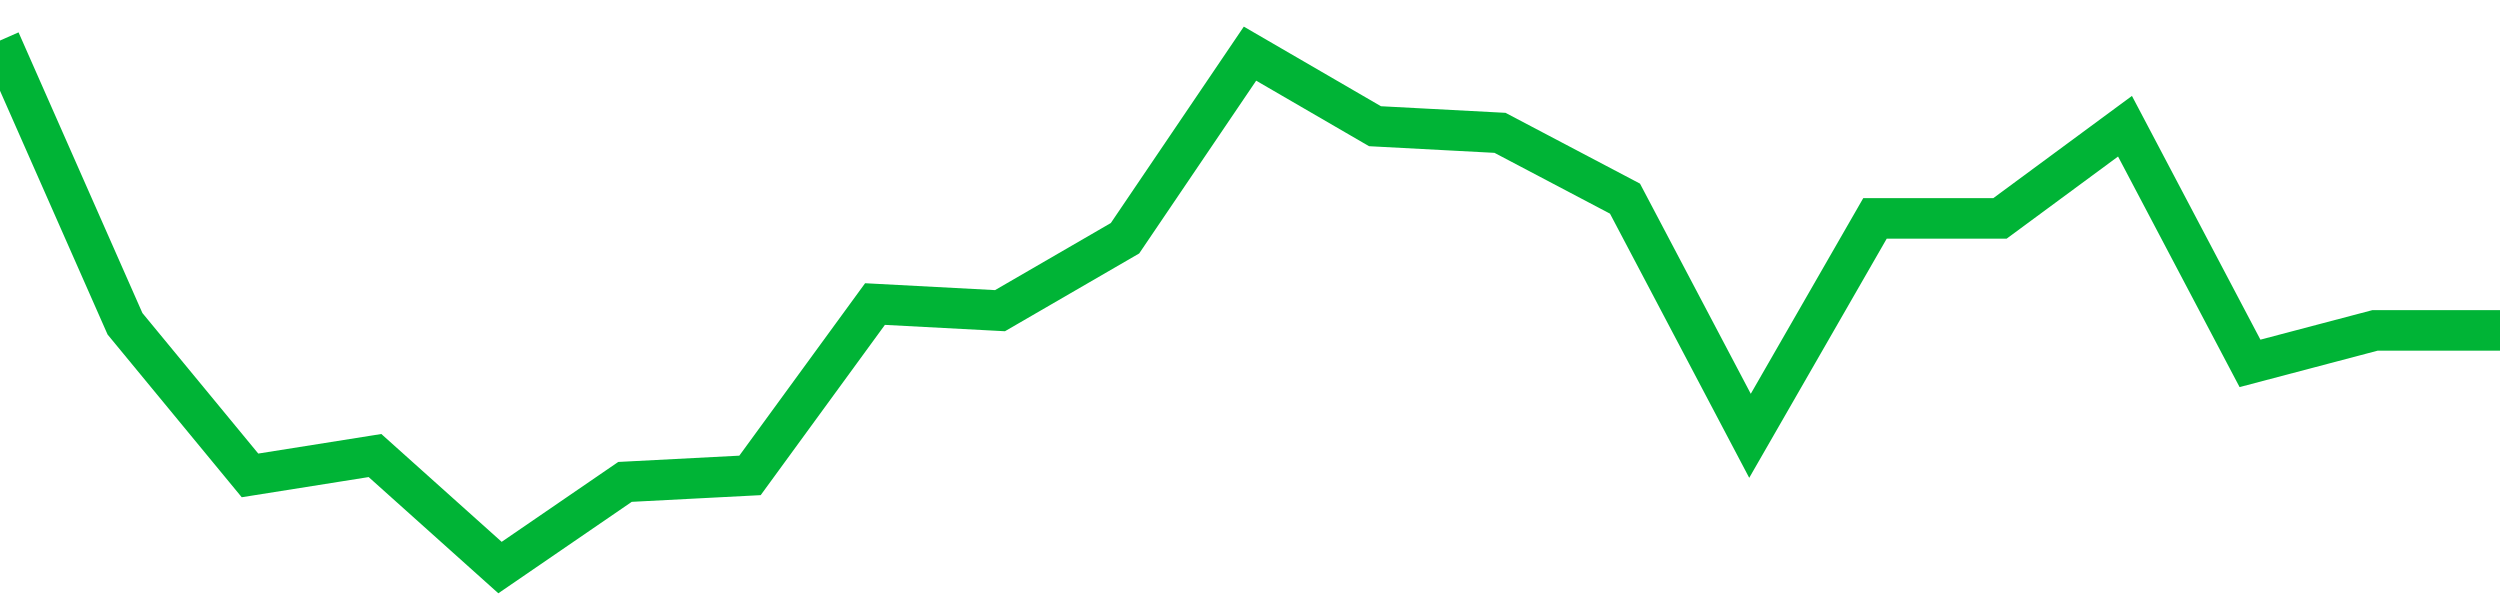 <!-- Generated with https://github.com/jxxe/sparkline/ --><svg viewBox="0 0 185 45" class="sparkline" xmlns="http://www.w3.org/2000/svg"><path class="sparkline--fill" d="M 0 3 L 0 3 L 9.25 23.96 L 18.5 35.18 L 27.75 33.71 L 37 42 L 46.25 35.66 L 55.5 35.18 L 64.75 22.5 L 74 22.99 L 83.25 17.63 L 92.5 3.97 L 101.75 9.34 L 111 9.83 L 120.25 14.7 L 129.5 32.25 L 138.75 16.16 L 148 16.16 L 157.25 9.34 L 166.5 26.89 L 175.75 24.45 L 185 24.45 V 45 L 0 45 Z" stroke="none" fill="none" ></path><path class="sparkline--line" d="M 0 3 L 0 3 L 9.25 23.96 L 18.5 35.18 L 27.75 33.71 L 37 42 L 46.25 35.66 L 55.5 35.18 L 64.75 22.5 L 74 22.99 L 83.25 17.63 L 92.5 3.97 L 101.75 9.34 L 111 9.83 L 120.25 14.7 L 129.5 32.25 L 138.75 16.16 L 148 16.16 L 157.25 9.34 L 166.5 26.89 L 175.75 24.45 L 185 24.45" fill="none" stroke-width="3" stroke="#00B436" ></path></svg>